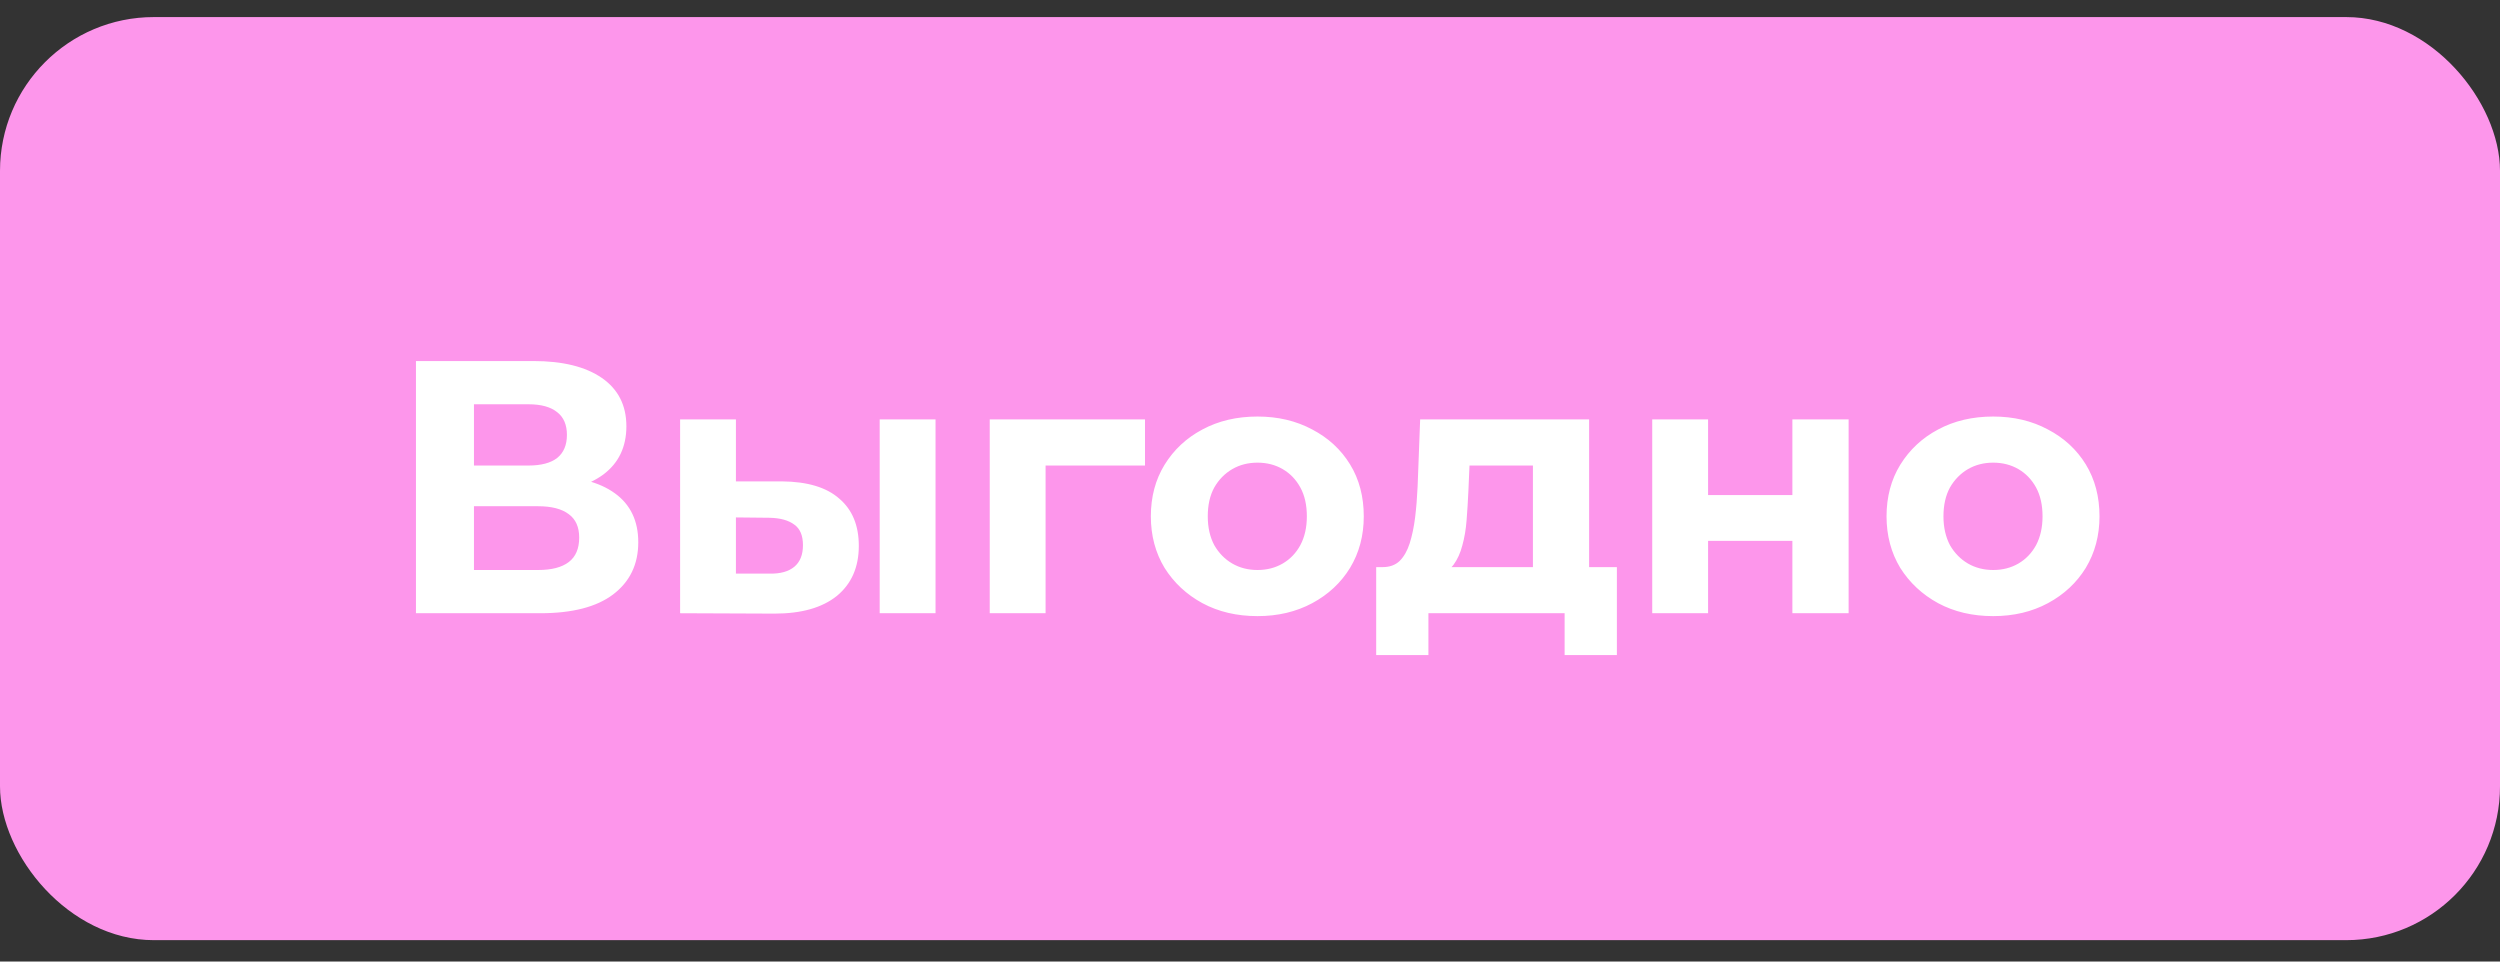 <?xml version="1.0" encoding="UTF-8"?> <svg xmlns="http://www.w3.org/2000/svg" width="65" height="25" viewBox="0 0 65 25" fill="none"><rect x="0" y="0" width="65" height="25" fill="#333333" stroke="none"/><rect y="0.444" width="65" height="24" rx="4" fill="#FD96EB"></rect><path d="M10.815 15.944V9.387H13.869C14.631 9.387 15.224 9.534 15.649 9.827C16.073 10.121 16.286 10.539 16.286 11.083C16.286 11.62 16.086 12.038 15.686 12.338C15.286 12.631 14.756 12.778 14.094 12.778L14.272 12.385C15.008 12.385 15.58 12.531 15.986 12.825C16.392 13.118 16.595 13.543 16.595 14.099C16.595 14.674 16.376 15.126 15.939 15.457C15.508 15.782 14.877 15.944 14.047 15.944H10.815ZM12.323 14.82H13.991C14.34 14.82 14.606 14.752 14.787 14.614C14.968 14.477 15.059 14.264 15.059 13.977C15.059 13.702 14.968 13.499 14.787 13.368C14.606 13.231 14.34 13.162 13.991 13.162H12.323V14.82ZM12.323 12.104H13.738C14.069 12.104 14.318 12.038 14.487 11.907C14.656 11.77 14.74 11.57 14.74 11.307C14.74 11.045 14.656 10.848 14.487 10.717C14.318 10.58 14.069 10.511 13.738 10.511H12.323V12.104ZM22.872 15.944V10.905H24.324V15.944H22.872ZM20.334 12.516C20.995 12.522 21.492 12.672 21.823 12.966C22.16 13.253 22.329 13.662 22.329 14.193C22.329 14.748 22.138 15.182 21.757 15.495C21.376 15.801 20.836 15.954 20.137 15.954L17.683 15.944V10.905H19.134V12.516H20.334ZM20.006 14.914C20.287 14.92 20.502 14.861 20.652 14.736C20.802 14.611 20.877 14.424 20.877 14.174C20.877 13.924 20.802 13.746 20.652 13.64C20.502 13.527 20.287 13.468 20.006 13.462L19.134 13.453V14.914H20.006ZM25.733 15.944V10.905H29.77V12.104H26.857L27.185 11.785V15.944H25.733ZM32.695 16.019C32.158 16.019 31.68 15.907 31.262 15.682C30.849 15.457 30.521 15.151 30.278 14.764C30.041 14.371 29.922 13.924 29.922 13.425C29.922 12.919 30.041 12.472 30.278 12.085C30.521 11.691 30.849 11.386 31.262 11.167C31.68 10.942 32.158 10.83 32.695 10.83C33.226 10.83 33.7 10.942 34.119 11.167C34.537 11.386 34.865 11.688 35.102 12.075C35.34 12.463 35.458 12.912 35.458 13.425C35.458 13.924 35.34 14.371 35.102 14.764C34.865 15.151 34.537 15.457 34.119 15.682C33.7 15.907 33.226 16.019 32.695 16.019ZM32.695 14.82C32.938 14.82 33.157 14.764 33.35 14.652C33.544 14.539 33.697 14.38 33.809 14.174C33.922 13.961 33.978 13.712 33.978 13.425C33.978 13.131 33.922 12.881 33.809 12.675C33.697 12.469 33.544 12.31 33.35 12.197C33.157 12.085 32.938 12.029 32.695 12.029C32.451 12.029 32.233 12.085 32.039 12.197C31.845 12.31 31.689 12.469 31.571 12.675C31.458 12.881 31.402 13.131 31.402 13.425C31.402 13.712 31.458 13.961 31.571 14.174C31.689 14.38 31.845 14.539 32.039 14.652C32.233 14.764 32.451 14.82 32.695 14.82ZM39.856 15.289V12.104H38.207L38.179 12.75C38.167 13.018 38.151 13.275 38.132 13.518C38.114 13.762 38.076 13.983 38.02 14.183C37.97 14.377 37.895 14.542 37.795 14.68C37.695 14.811 37.561 14.901 37.392 14.951L35.95 14.745C36.131 14.745 36.278 14.692 36.39 14.586C36.502 14.474 36.59 14.321 36.652 14.127C36.715 13.927 36.762 13.702 36.793 13.453C36.824 13.197 36.846 12.928 36.858 12.647L36.924 10.905H41.317V15.289H39.856ZM35.781 17.031V14.745H42.039V17.031H40.68V15.944H37.139V17.031H35.781ZM42.958 15.944V10.905H44.41V12.872H46.602V10.905H48.064V15.944H46.602V14.062H44.41V15.944H42.958ZM51.823 16.019C51.286 16.019 50.808 15.907 50.39 15.682C49.978 15.457 49.65 15.151 49.406 14.764C49.169 14.371 49.05 13.924 49.05 13.425C49.05 12.919 49.169 12.472 49.406 12.085C49.65 11.691 49.978 11.386 50.39 11.167C50.808 10.942 51.286 10.83 51.823 10.83C52.354 10.83 52.829 10.942 53.247 11.167C53.665 11.386 53.993 11.688 54.231 12.075C54.468 12.463 54.587 12.912 54.587 13.425C54.587 13.924 54.468 14.371 54.231 14.764C53.993 15.151 53.665 15.457 53.247 15.682C52.829 15.907 52.354 16.019 51.823 16.019ZM51.823 14.82C52.067 14.82 52.285 14.764 52.479 14.652C52.672 14.539 52.825 14.38 52.938 14.174C53.05 13.961 53.106 13.712 53.106 13.425C53.106 13.131 53.05 12.881 52.938 12.675C52.825 12.469 52.672 12.31 52.479 12.197C52.285 12.085 52.067 12.029 51.823 12.029C51.58 12.029 51.361 12.085 51.167 12.197C50.974 12.31 50.818 12.469 50.699 12.675C50.587 12.881 50.53 13.131 50.53 13.425C50.53 13.712 50.587 13.961 50.699 14.174C50.818 14.38 50.974 14.539 51.167 14.652C51.361 14.764 51.58 14.82 51.823 14.82Z" fill="white"></path></svg> 